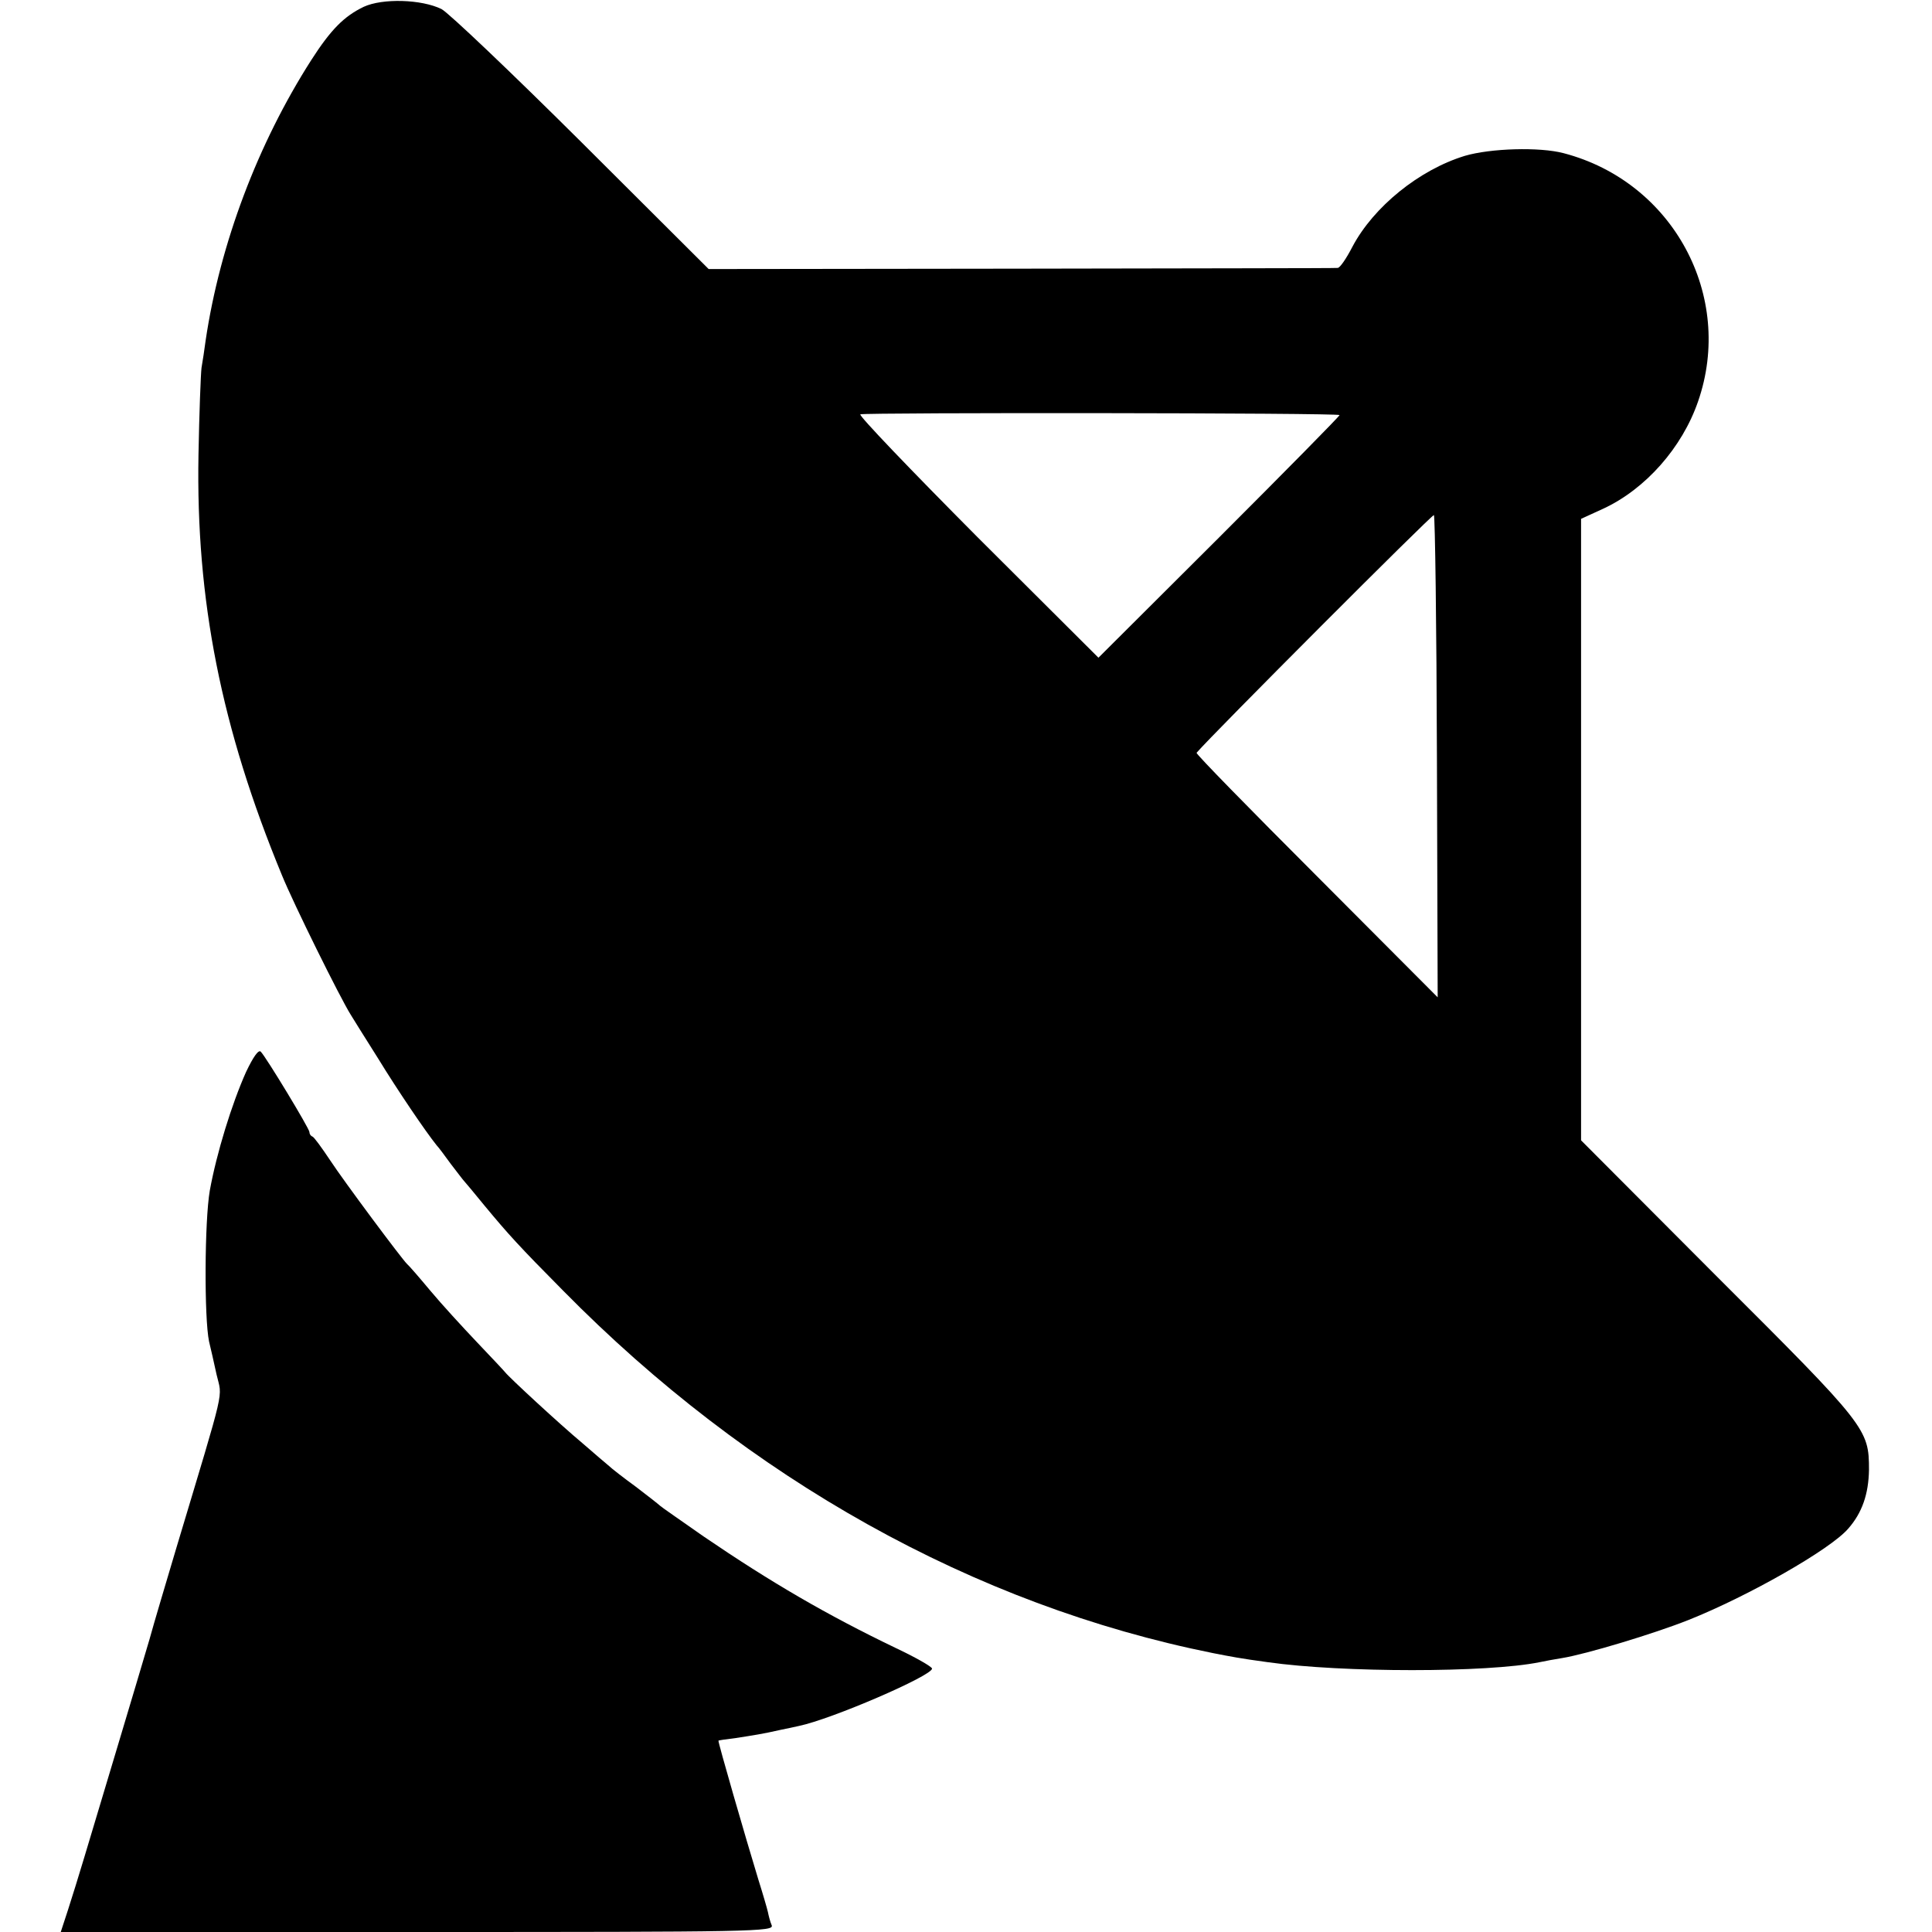 <?xml version="1.0" standalone="no"?>
<!DOCTYPE svg PUBLIC "-//W3C//DTD SVG 20010904//EN"
 "http://www.w3.org/TR/2001/REC-SVG-20010904/DTD/svg10.dtd">
<svg version="1.0" xmlns="http://www.w3.org/2000/svg"
 width="512pt" height="512pt" viewBox="0 0 512 512"
 preserveAspectRatio="xMidYMid meet">
<g transform="translate(0,512) scale(0.1,-0.1)"
fill="#000000" stroke="none">
<path d="M964 5102 c-52 -25 -87 -60 -139 -141 -142 -222 -242 -487 -280 -743
-3 -23 -8 -56 -11 -73 -2 -16 -6 -120 -8 -230 -7 -385 60 -724 221 -1114 30
-74 155 -327 183 -371 5 -8 37 -60 72 -115 52 -85 126 -194 155 -230 5 -5 22
-28 38 -50 17 -22 32 -42 35 -45 3 -3 27 -32 54 -65 63 -76 92 -108 208 -225
492 -500 1090 -834 1723 -961 46 -9 71 -14 145 -24 197 -28 582 -28 720 0 14
3 41 8 60 11 62 10 242 64 335 101 158 63 376 187 423 242 37 42 54 92 55 156
0 108 -6 116 -402 511 l-361 362 0 823 0 824 59 27 c112 52 209 162 251 284
97 279 -66 582 -356 658 -64 17 -194 13 -262 -7 -121 -37 -242 -135 -298 -241
-16 -31 -33 -56 -39 -56 -5 -1 -383 -1 -839 -2 l-828 -1 -337 336 c-185 184
-352 343 -371 353 -53 26 -156 29 -206 6z m2586 -1082 c0 -3 -144 -149 -319
-324 l-320 -319 -321 320 c-176 177 -316 323 -310 325 16 5 1270 4 1270 -2z
m258 -906 l2 -637 -321 322 c-177 177 -320 323 -318 326 43 50 625 633 629
630 3 -2 7 -290 8 -641z"/>
<path d="M652 2279 c-38 -85 -78 -215 -96 -314 -14 -81 -15 -338 -2 -400 4
-16 13 -56 20 -88 15 -65 26 -17 -106 -457 -27 -91 -60 -201 -72 -245 -13 -44
-51 -172 -85 -285 -34 -113 -73 -243 -87 -290 -14 -47 -34 -111 -44 -142 l-19
-58 946 0 c896 0 945 1 938 18 -4 9 -8 25 -10 35 -2 9 -13 47 -25 85 -33 108
-108 367 -106 369 0 1 21 4 46 7 45 7 72 11 120 22 14 3 35 7 47 10 87 18 353
133 353 152 0 5 -44 30 -97 55 -181 87 -329 173 -508 295 -60 42 -112 78 -115
81 -3 3 -32 26 -65 51 -33 24 -65 49 -71 55 -6 5 -38 32 -70 60 -61 51 -194
174 -205 188 -3 4 -37 40 -75 80 -38 40 -94 101 -124 137 -30 36 -57 67 -61
70 -13 12 -168 220 -204 275 -22 33 -43 62 -47 63 -5 2 -8 7 -8 12 0 9 -115
199 -129 213 -6 6 -20 -14 -39 -54z"/>
</g>
</svg>
